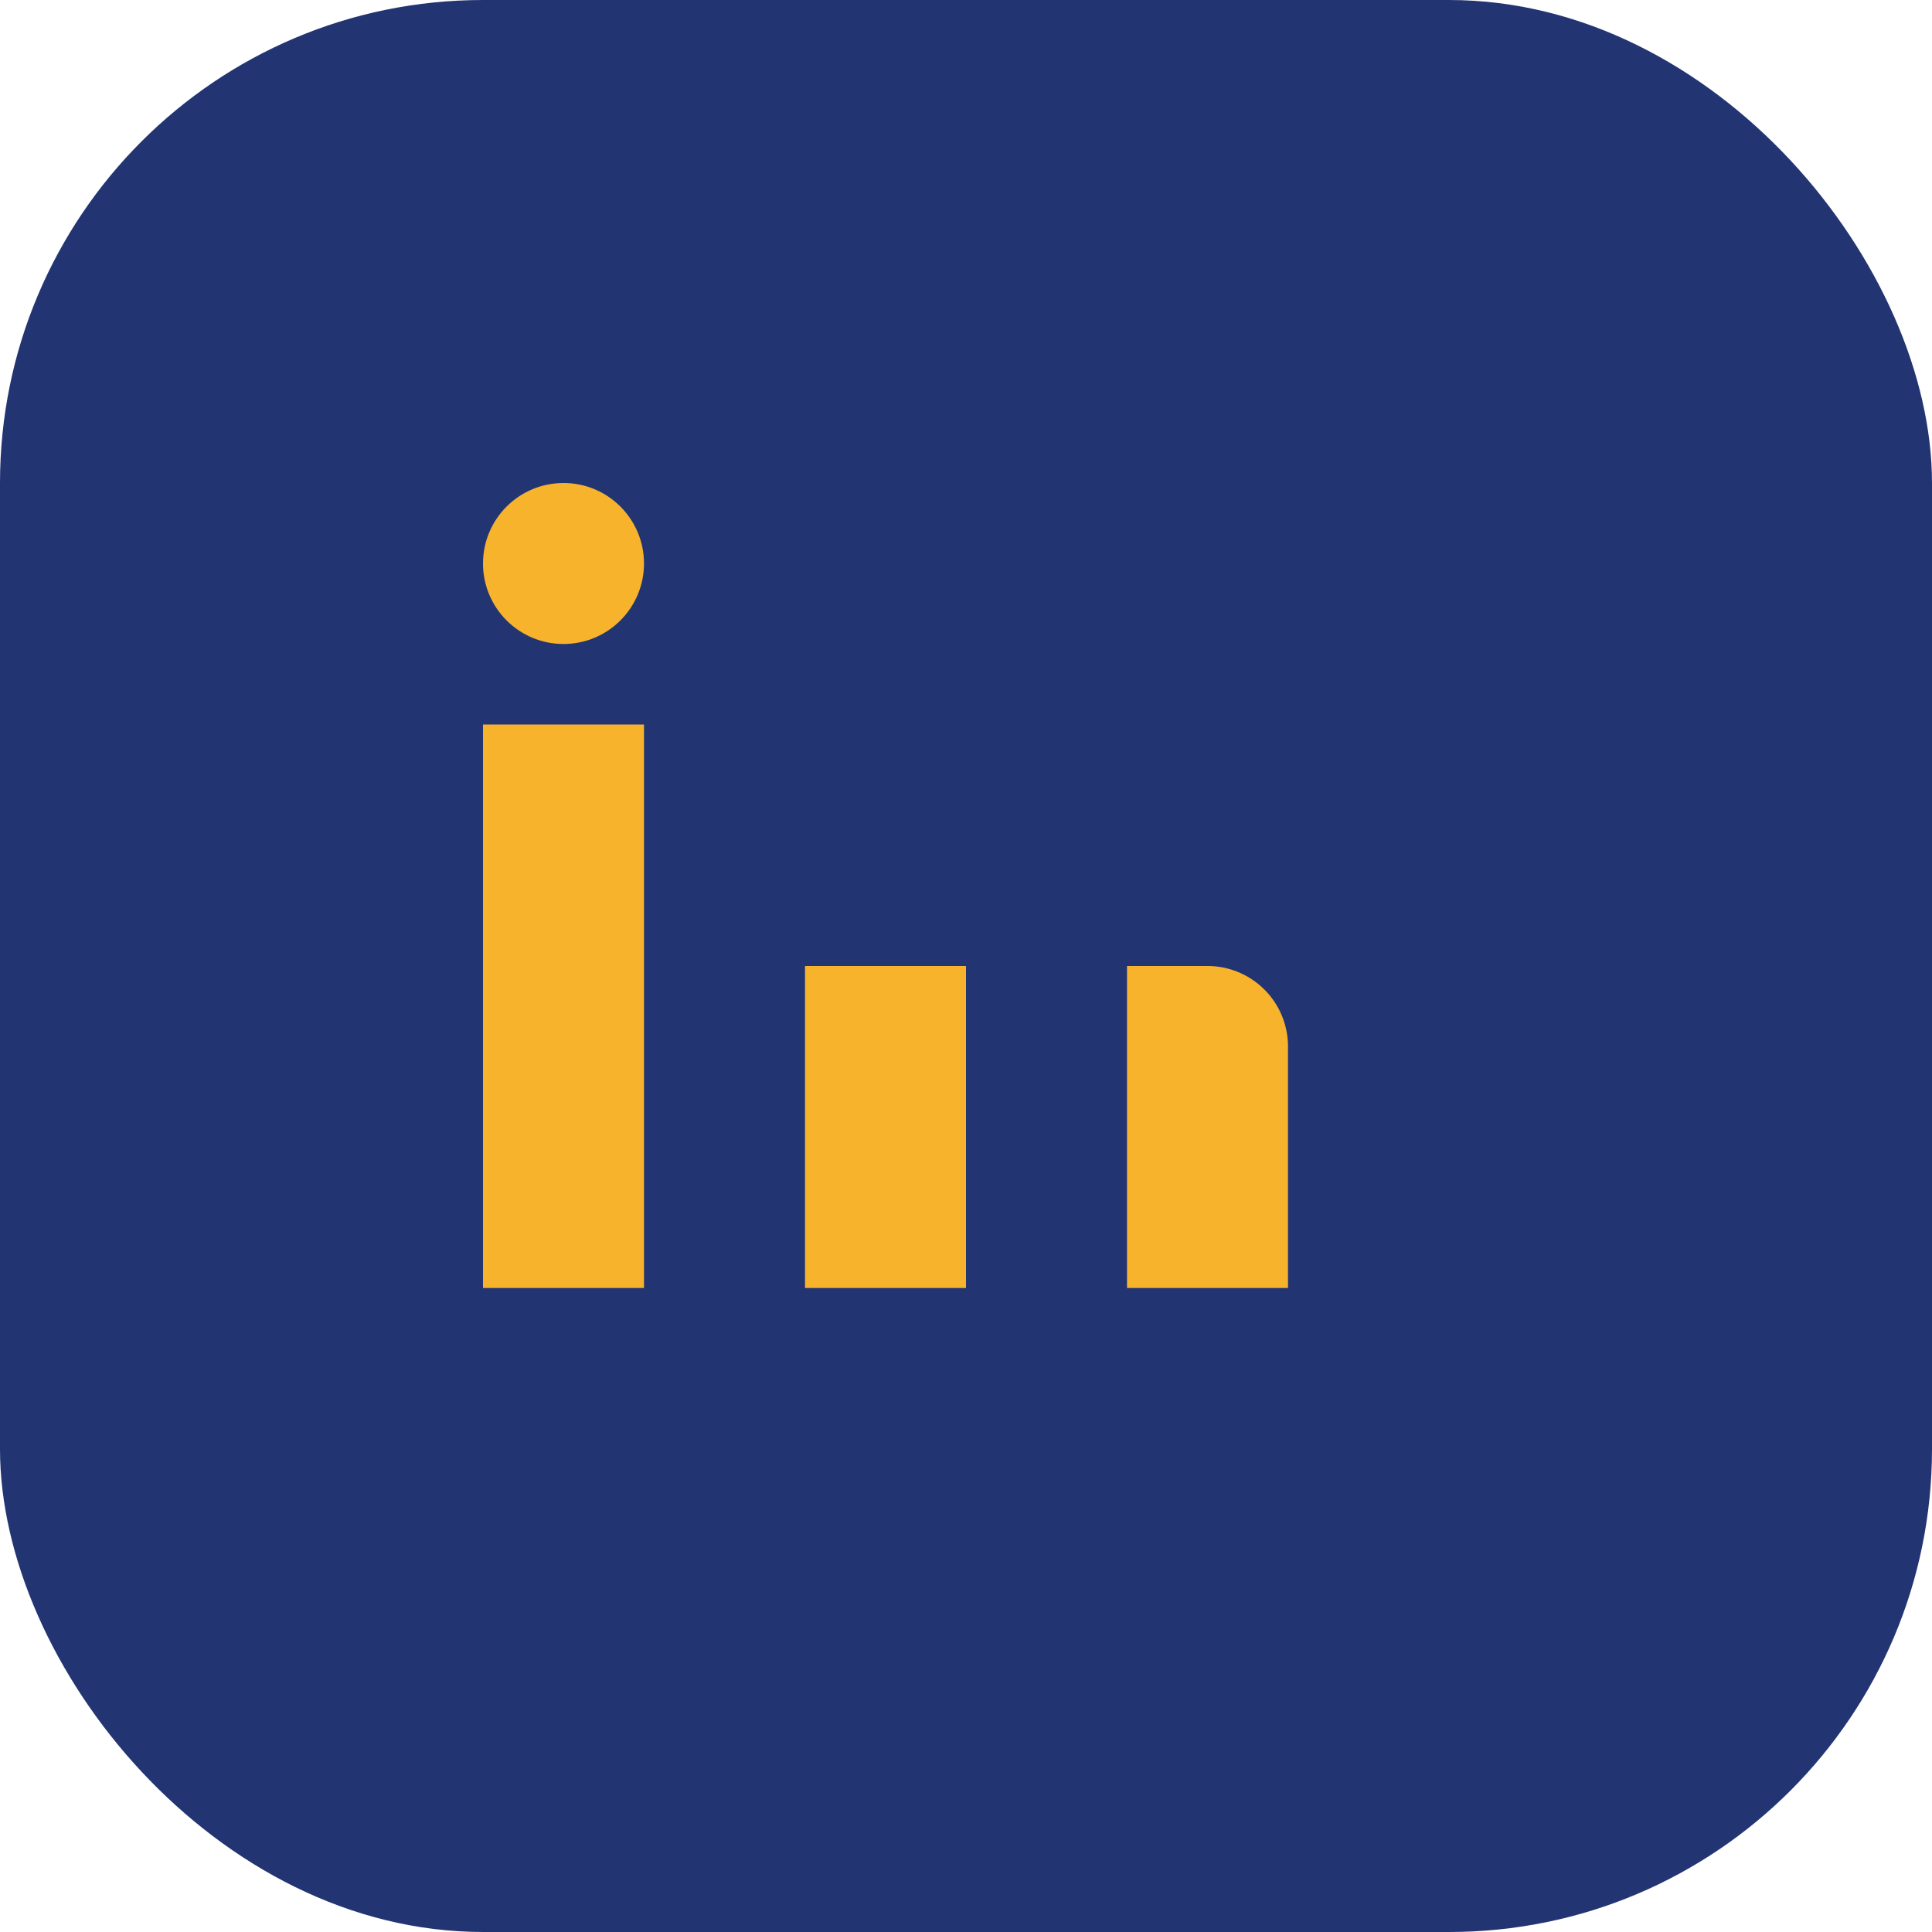 <?xml version="1.0" encoding="UTF-8"?>
<svg xmlns="http://www.w3.org/2000/svg" width="24" height="24" viewBox="0 0 24 24"><rect width="24" height="24" rx="6" fill="#223472"/><rect x="6" y="9" width="2" height="7" fill="#F7B32B"/><circle cx="7" cy="7" r="1" fill="#F7B32B"/><rect x="10" y="12" width="2" height="4" fill="#F7B32B"/><path d="M14 12h1a1 1 0 0 1 1 1v3h-2v-3z" fill="#F7B32B"/></svg>